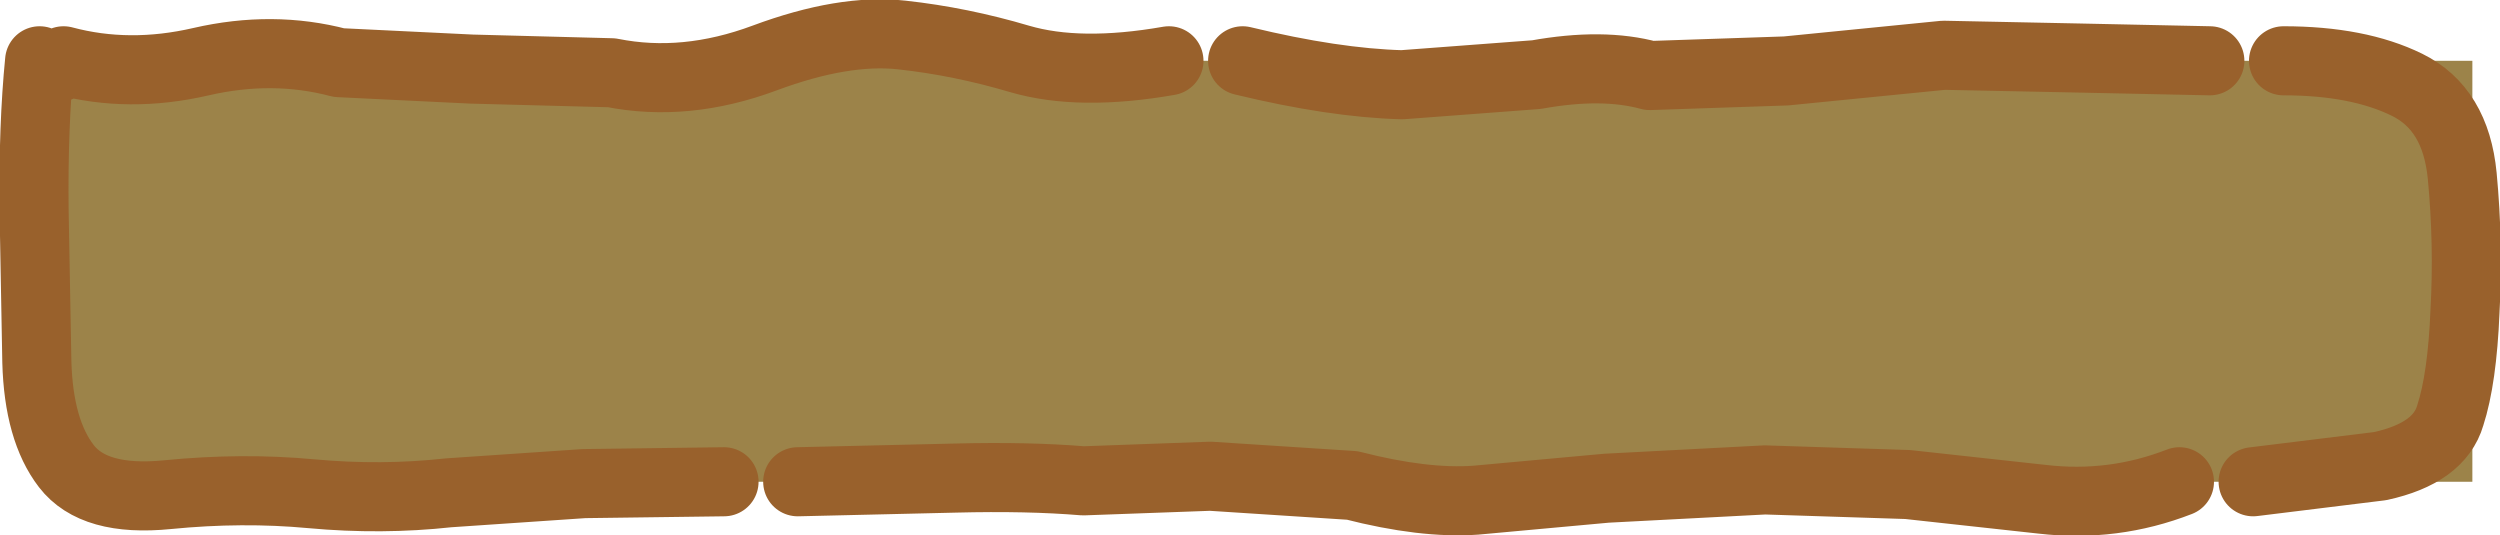<?xml version="1.0" encoding="UTF-8" standalone="no"?>
<svg xmlns:xlink="http://www.w3.org/1999/xlink" height="29.05px" width="135.7px" xmlns="http://www.w3.org/2000/svg">
  <g transform="matrix(1.0, 0.0, 0.0, 1.0, 67.65, 15.95)">
    <path d="M66.55 -12.65 L66.55 10.2 -65.5 10.2 -65.5 -12.65 66.55 -12.65" fill="#9c8349" fill-rule="evenodd" stroke="none"/>
    <path d="M52.3 -12.65 L45.2 -12.8 37.85 -12.95 29.3 -12.1 21.9 -11.85 Q19.35 -12.55 15.75 -11.9 L8.45 -11.35 Q4.75 -11.45 -0.2 -12.65 M54.65 10.2 L61.55 9.35 Q64.75 8.65 65.35 6.6 66.0 4.6 66.15 0.95 66.35 -2.7 66.0 -6.4 65.65 -10.05 63.0 -11.35 60.35 -12.65 56.3 -12.65 M-4.2 -12.65 Q-9.05 -11.8 -12.3 -12.75 -15.5 -13.7 -18.7 -14.05 -21.85 -14.4 -26.15 -12.8 -30.45 -11.2 -34.45 -12.0 L-42.05 -12.2 -49.25 -12.55 Q-52.85 -13.5 -56.75 -12.6 -60.65 -11.7 -64.2 -12.65 -64.2 -11.95 -65.5 -12.65 -65.85 -9.1 -65.8 -4.55 L-65.65 3.7 Q-65.55 7.4 -64.05 9.35 -62.55 11.3 -58.55 10.9 -54.5 10.5 -50.75 10.85 -46.95 11.2 -43.3 10.8 L-35.95 10.3 -28.35 10.2 M-24.35 10.2 L-15.8 10.0 Q-11.85 9.9 -8.85 10.15 L-1.95 9.9 5.75 10.4 Q9.65 11.4 12.45 11.2 L19.55 10.55 28.15 10.1 35.9 10.35 43.2 11.15 Q47.05 11.6 50.65 10.2" fill="none" stroke="#99612c" stroke-linecap="round" stroke-linejoin="round" stroke-width="3.75"/>
  </g>
</svg>
